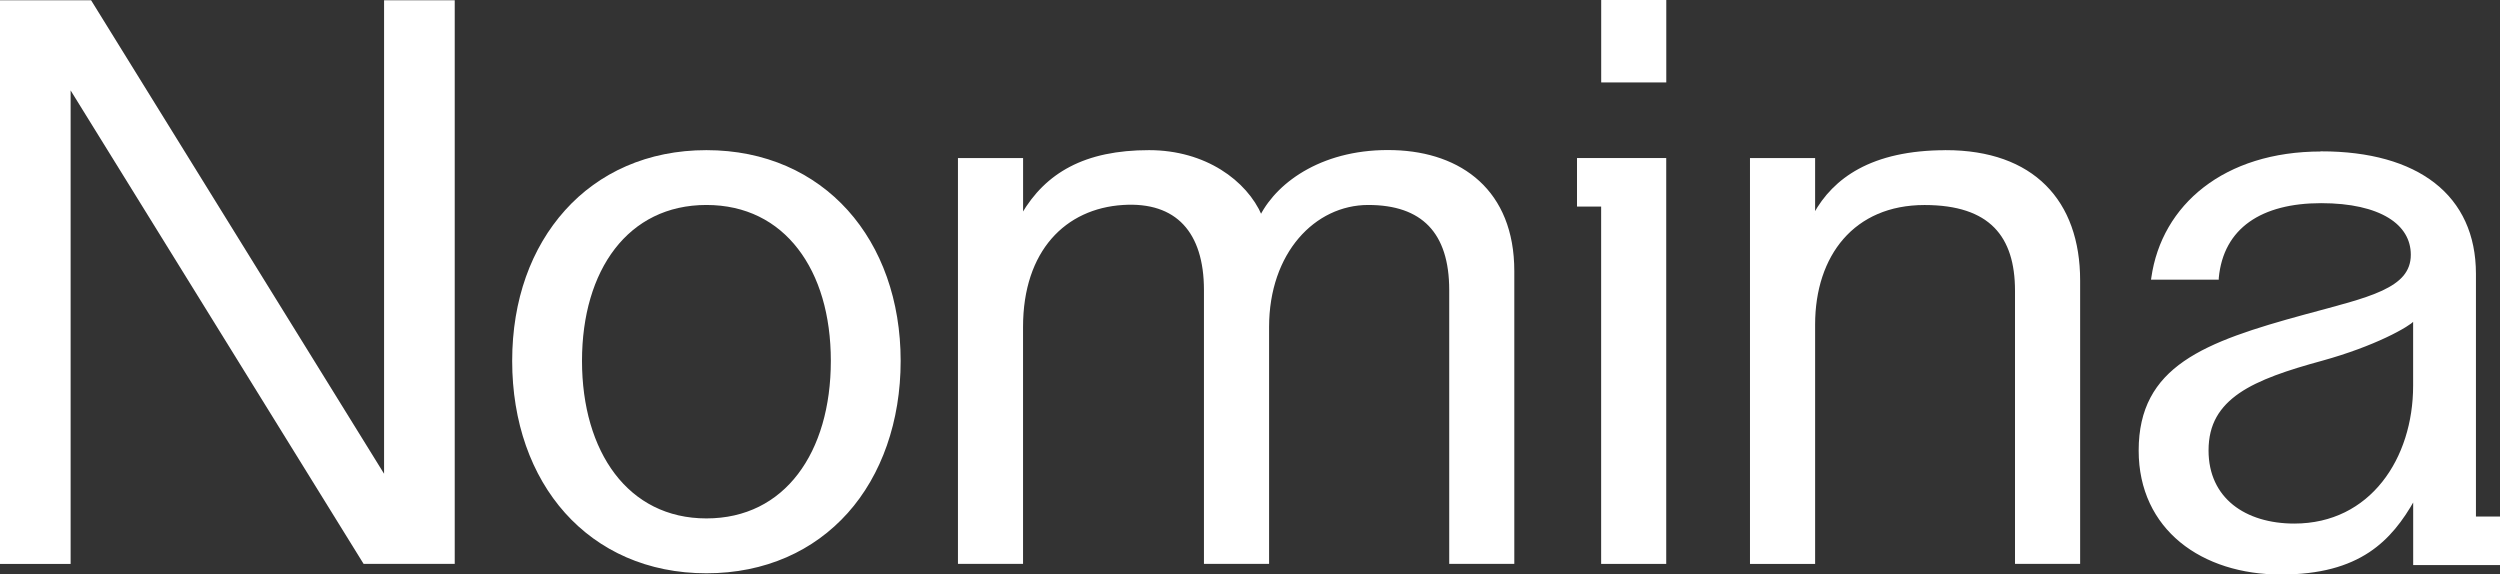 <?xml version="1.0" encoding="UTF-8"?>
<svg id="Layer_2" data-name="Layer 2" xmlns="http://www.w3.org/2000/svg" viewBox="0 0 484.77 111.4">
  <rect x="0" y="0" width="484.77" height="111.4" fill="#333333" stroke="none"/>
  <defs>
    <style>
      .cls-1 {
        fill: #fff;
        stroke: #fff;
        stroke-width: .35px;
      }
    </style>
  </defs>
  <g id="Layer_1-2" data-name="Layer 1">
    <g>
      <path class="cls-1" d="M17.57.23l.05.08,57.03,92.17V.23h13.35v108.93h-17.4l-.05-.08L13.52,16.92v92.25H.17V.23h17.4Z"/>
      <path class="cls-1" d="M136.98,29.29c11.36,0,20.74,4.34,27.28,11.6,6.53,7.26,10.21,17.44,10.21,29.1s-3.68,22.06-10.21,29.36c-6.53,7.3-15.91,11.64-27.28,11.64s-20.74-4.34-27.28-11.64c-6.53-7.3-10.21-17.55-10.21-29.36s3.68-21.83,10.21-29.1c6.53-7.26,15.91-11.6,27.28-11.6ZM136.98,39.57c-7.67,0-13.74,3.19-17.89,8.57-4.16,5.39-6.41,13-6.41,21.84s2.25,16.53,6.41,22c4.15,5.46,10.22,8.72,17.89,8.72s13.74-3.22,17.89-8.67c4.16-5.45,6.41-13.13,6.41-22.05s-2.25-16.45-6.41-21.84c-4.15-5.39-10.22-8.57-17.89-8.57Z"/>
      <path class="cls-1" d="M244.51,41.85c3.43-6.65,12.46-12.98,25.84-12.56,6.45.2,12.23,2.12,16.4,5.95,4.17,3.83,6.71,9.55,6.71,17.32v56.61h-12.27v-52.94c0-5.63-1.37-9.79-4.02-12.54-2.65-2.75-6.61-4.12-11.86-4.12-10.43,0-19.4,9.38-19.4,23.84v45.75h-12.28v-52.94c0-5.63-1.38-9.96-4.03-12.79-2.65-2.83-6.61-4.19-11.84-3.86-5.62.35-10.51,2.59-13.99,6.59-3.48,4-5.57,9.78-5.57,17.25v45.75h-12.27V30.82h12.28v10.8c2.35-4.03,5.4-7.07,9.32-9.12,4.1-2.15,9.14-3.21,15.28-3.21,10.89,0,18.83,5.87,21.73,12.56Z"/>
      <path class="cls-1" d="M377.31,29.29c8.44,0,14.92,2.42,19.28,6.78,4.36,4.36,6.59,10.64,6.59,18.32v54.77h-12.28v-52.78c0-5.33-1.26-9.52-4.08-12.38-2.82-2.86-7.24-4.42-13.64-4.42-6.89,0-12.23,2.48-15.85,6.63-3.62,4.15-5.54,9.99-5.54,16.72v46.24h-12.28V30.82h12.28v10.76c1.92-3.51,4.72-6.51,8.69-8.67,4.2-2.28,9.7-3.61,16.83-3.61Z"/>
      <path class="cls-1" d="M322.93.17v15.64h-12.27V.17h12.27Z"/>
      <path class="cls-1" d="M322.92,30.82v78.35h-12.27V39.88h-4.68v-9.06h16.96Z"/>
      <path class="cls-1" d="M450.09,29.52c9.35,0,16.81,2.11,21.94,6.12,5.13,4.01,7.9,9.92,7.9,17.46v47.24h4.67v9.05h-4.67s-11.82,0-11.82,0v-12.6c-2.27,4.05-4.94,7.6-8.81,10.16-4.06,2.68-9.42,4.28-17.02,4.28s-14.45-2.15-19.4-6.21c-4.95-4.07-8-10.04-8-17.66,0-4.04.78-7.37,2.26-10.17,1.48-2.81,3.66-5.08,6.45-7.01,5.57-3.85,13.59-6.36,23.38-9.03,6.21-1.69,11.38-2.94,15.02-4.63,1.81-.85,3.23-1.79,4.19-2.94.95-1.15,1.47-2.5,1.47-4.18,0-2.99-1.49-5.53-4.43-7.32-2.95-1.8-7.35-2.86-13.14-2.86-5.79,0-10.57,1.22-14.01,3.66-3.43,2.43-5.55,6.1-6.01,11.02v.16h-12.76l.03-.2c2-14.02,14.02-24.31,32.75-24.31ZM468.11,62.06c-.38.34-.95.75-1.69,1.21-.98.6-2.27,1.3-3.83,2.03-3.12,1.47-7.33,3.09-12.31,4.47h0c-6.73,1.84-12.29,3.67-16.16,6.32-1.93,1.33-3.44,2.86-4.47,4.69-1.03,1.83-1.57,3.99-1.57,6.56,0,4.69,1.81,8.27,4.81,10.69,3,2.41,7.2,3.67,11.99,3.67,7.44,0,13.24-3.19,17.18-8.14,3.95-4.95,6.04-11.68,6.04-18.76v-12.74Z"/>
    </g>
  </g>
</svg>